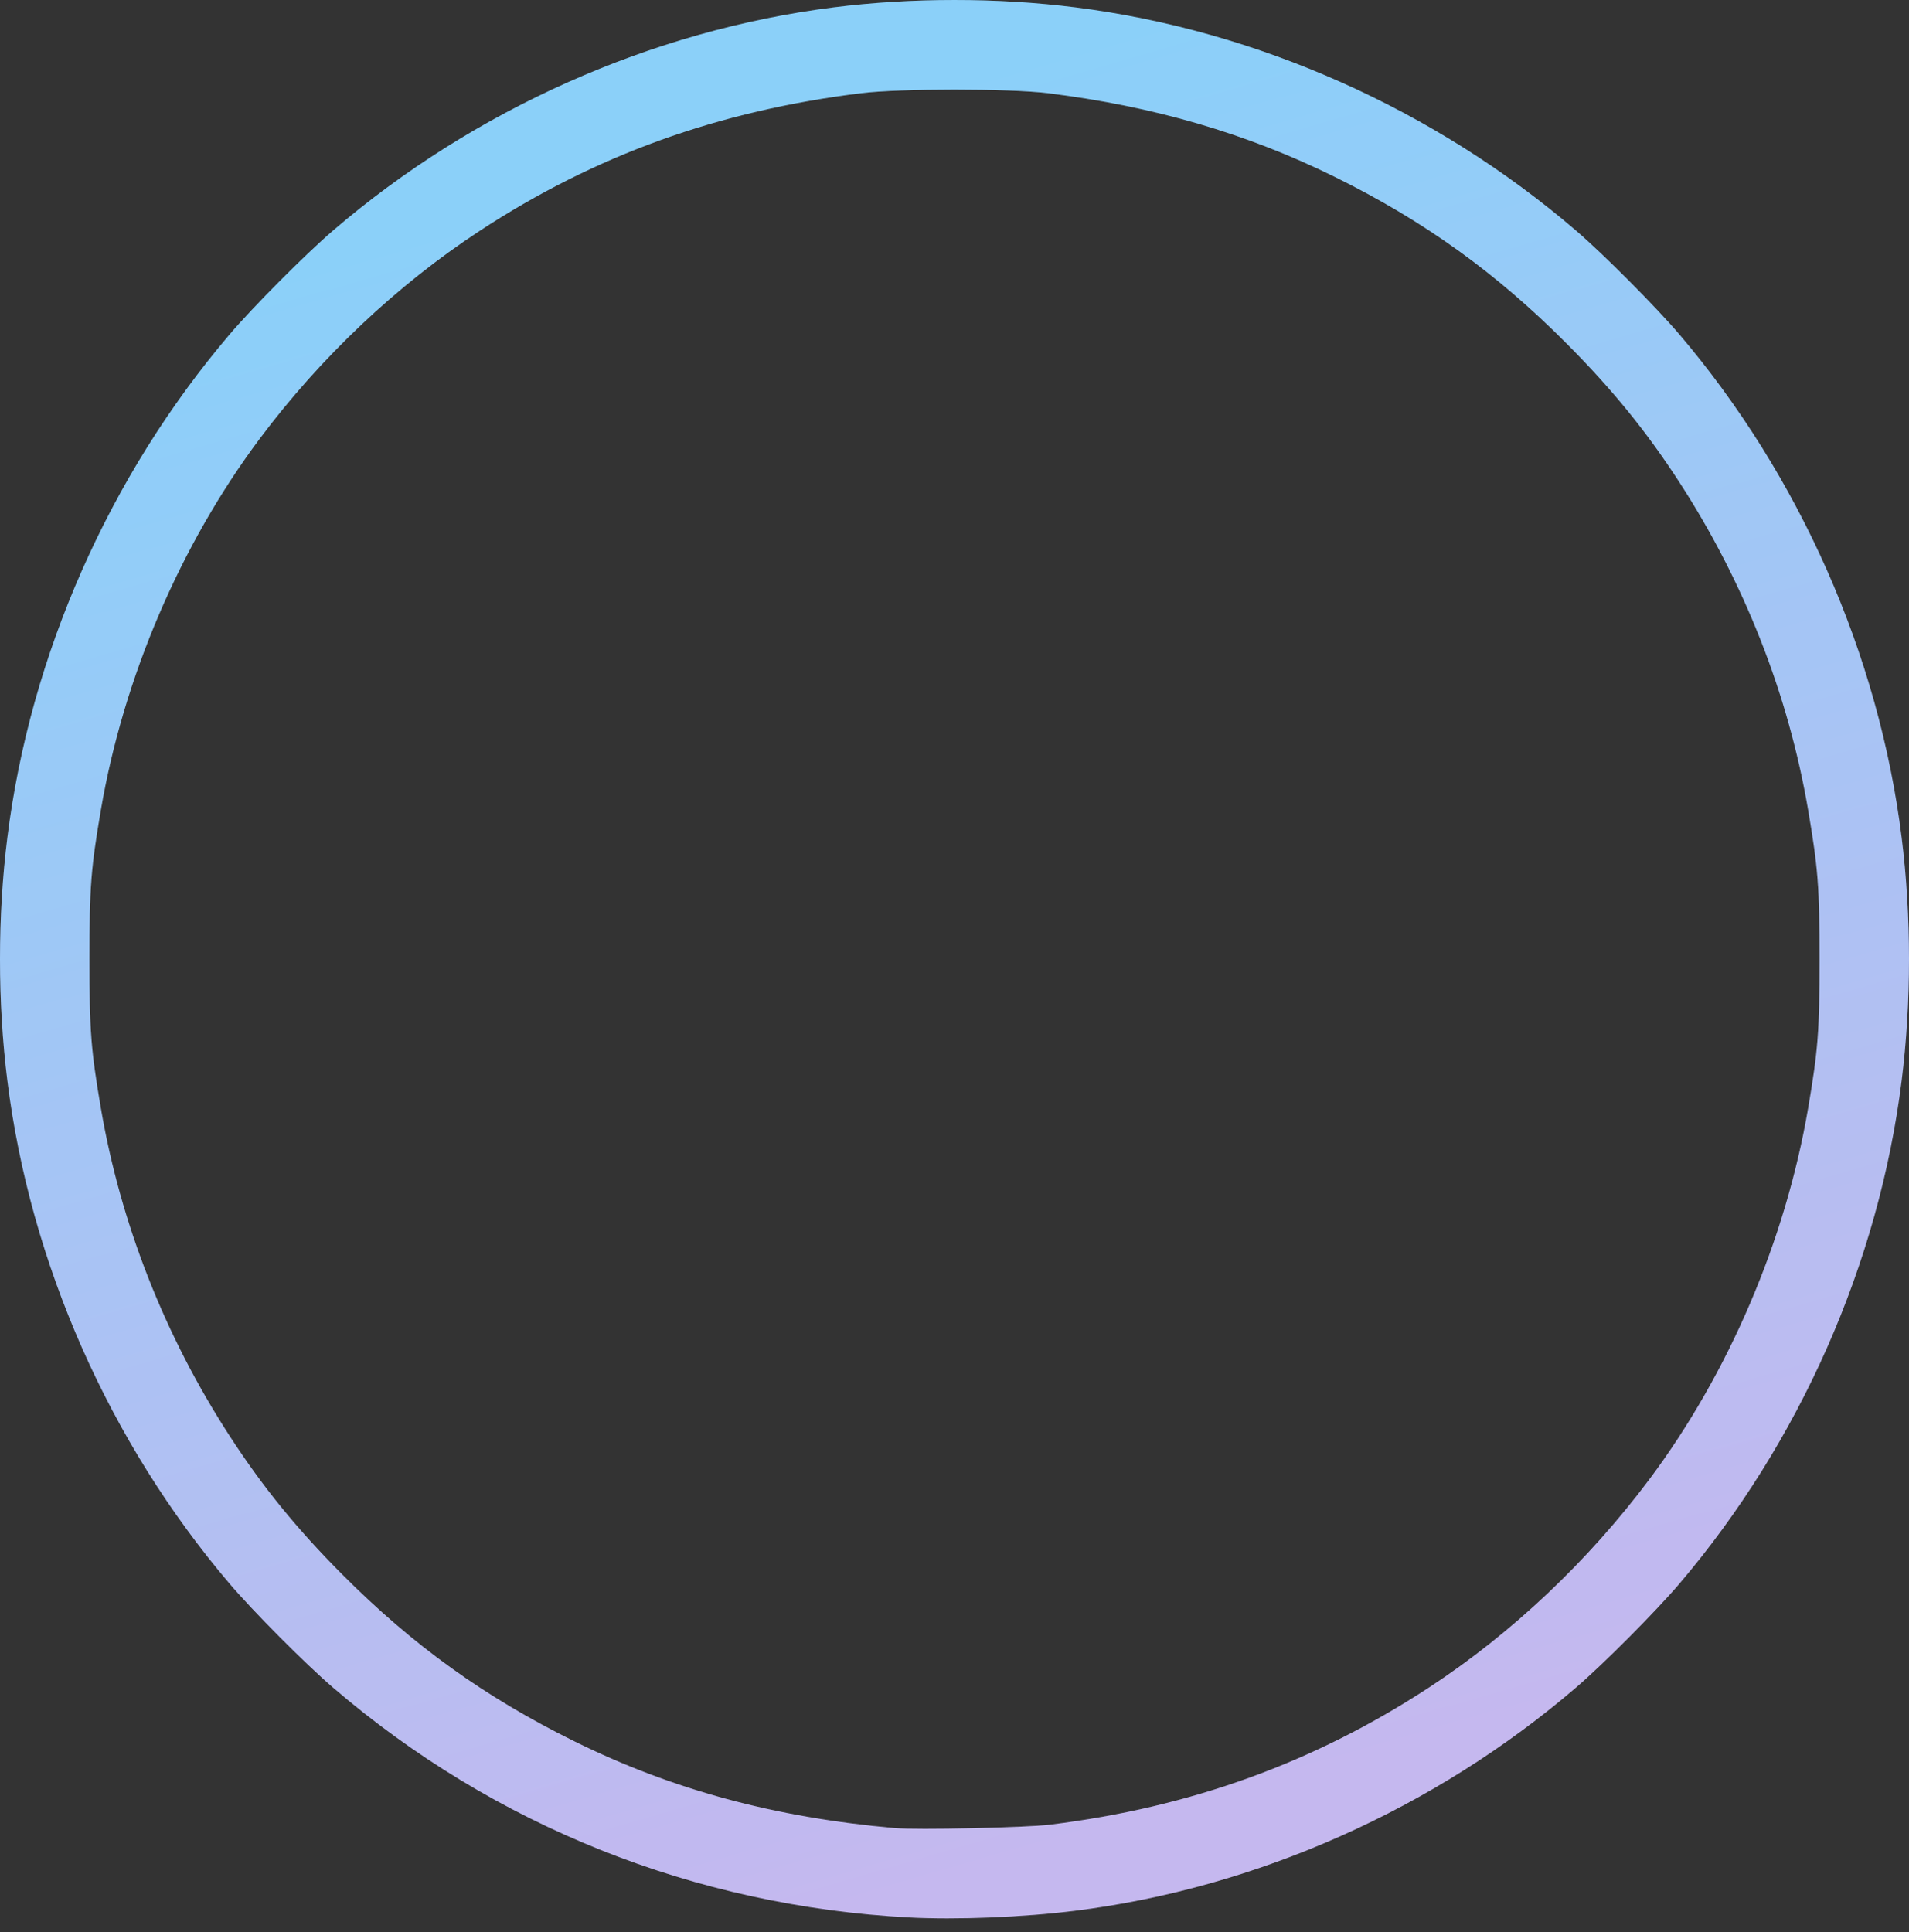 <?xml version="1.0" encoding="UTF-8"?> <svg xmlns="http://www.w3.org/2000/svg" width="82" height="83" viewBox="0 0 82 83" fill="none"><rect x="0" y="0" width="82" height="83" fill="#333333" stroke="none"/> <path d="M39.033 82.359C29.828 81.864 21.23 78.43 14.302 72.483C13.118 71.467 10.87 69.208 9.859 68.019C4.69 61.94 1.303 54.277 0.318 46.431C-0.106 43.055 -0.106 39.334 0.318 35.959C1.303 28.113 4.69 20.449 9.859 14.37C10.87 13.181 13.118 10.922 14.302 9.906C20.352 4.712 27.98 1.309 35.789 0.319C39.149 -0.106 42.851 -0.106 46.211 0.319C54.02 1.309 61.648 4.712 67.698 9.906C68.882 10.922 71.13 13.181 72.141 14.37C77.31 20.449 80.697 28.113 81.682 35.959C82.106 39.334 82.106 43.055 81.682 46.431C80.697 54.277 77.31 61.94 72.141 68.019C71.13 69.208 68.882 71.467 67.698 72.483C61.636 77.687 53.977 81.099 46.171 82.073C43.921 82.354 41.068 82.468 39.033 82.359ZM45.089 78.376C51.142 77.632 56.465 75.705 61.398 72.472C64.945 70.147 68.227 67.045 70.847 63.542C74.257 58.982 76.698 53.275 77.668 47.599C78.095 45.101 78.159 44.26 78.159 41.195C78.159 38.129 78.095 37.288 77.668 34.791C76.821 29.832 74.922 25 72.129 20.7C70.713 18.518 69.263 16.735 67.303 14.766C64.266 11.714 61.175 9.493 57.324 7.592C53.546 5.728 49.537 4.559 45.009 4.002C43.346 3.797 38.654 3.797 36.991 4.002C30.852 4.758 25.56 6.668 20.602 9.917C17.055 12.242 13.773 15.344 11.153 18.847C7.743 23.407 5.302 29.114 4.332 34.791C3.905 37.288 3.841 38.129 3.841 41.195C3.841 44.26 3.905 45.101 4.332 47.599C5.179 52.557 7.078 57.389 9.871 61.689C11.287 63.871 12.737 65.654 14.697 67.623C17.735 70.675 20.825 72.896 24.676 74.797C28.89 76.876 33.283 78.065 38.434 78.521C39.381 78.605 44.058 78.503 45.089 78.376Z" fill="url(#paint0_linear_499_544)"></path> <path d="M39.033 82.359C29.828 81.864 21.23 78.43 14.302 72.483C13.118 71.467 10.87 69.208 9.859 68.019C4.69 61.94 1.303 54.277 0.318 46.431C-0.106 43.055 -0.106 39.334 0.318 35.959C1.303 28.113 4.69 20.449 9.859 14.37C10.87 13.181 13.118 10.922 14.302 9.906C20.352 4.712 27.98 1.309 35.789 0.319C39.149 -0.106 42.851 -0.106 46.211 0.319C54.02 1.309 61.648 4.712 67.698 9.906C68.882 10.922 71.13 13.181 72.141 14.37C77.31 20.449 80.697 28.113 81.682 35.959C82.106 39.334 82.106 43.055 81.682 46.431C80.697 54.277 77.31 61.94 72.141 68.019C71.13 69.208 68.882 71.467 67.698 72.483C61.636 77.687 53.977 81.099 46.171 82.073C43.921 82.354 41.068 82.468 39.033 82.359ZM45.089 78.376C51.142 77.632 56.465 75.705 61.398 72.472C64.945 70.147 68.227 67.045 70.847 63.542C74.257 58.982 76.698 53.275 77.668 47.599C78.095 45.101 78.159 44.26 78.159 41.195C78.159 38.129 78.095 37.288 77.668 34.791C76.821 29.832 74.922 25 72.129 20.7C70.713 18.518 69.263 16.735 67.303 14.766C64.266 11.714 61.175 9.493 57.324 7.592C53.546 5.728 49.537 4.559 45.009 4.002C43.346 3.797 38.654 3.797 36.991 4.002C30.852 4.758 25.56 6.668 20.602 9.917C17.055 12.242 13.773 15.344 11.153 18.847C7.743 23.407 5.302 29.114 4.332 34.791C3.905 37.288 3.841 38.129 3.841 41.195C3.841 44.26 3.905 45.101 4.332 47.599C5.179 52.557 7.078 57.389 9.871 61.689C11.287 63.871 12.737 65.654 14.697 67.623C17.735 70.675 20.825 72.896 24.676 74.797C28.89 76.876 33.283 78.065 38.434 78.521C39.381 78.605 44.058 78.503 45.089 78.376Z" fill="url(#paint1_linear_499_544)" fill-opacity="0.2"></path> <defs> <linearGradient id="paint0_linear_499_544" x1="41" y1="-1.27528e-06" x2="62.5" y2="74.5" gradientUnits="userSpaceOnUse"> <stop offset="0.042" stop-color="#6EC4F8"></stop> <stop offset="1" stop-color="#B6A6EB"></stop> </linearGradient> <linearGradient id="paint1_linear_499_544" x1="52" y1="7" x2="33.5" y2="74.5" gradientUnits="userSpaceOnUse"> <stop offset="0.448" stop-color="white"></stop> <stop offset="1" stop-color="white"></stop> </linearGradient> </defs> </svg> 